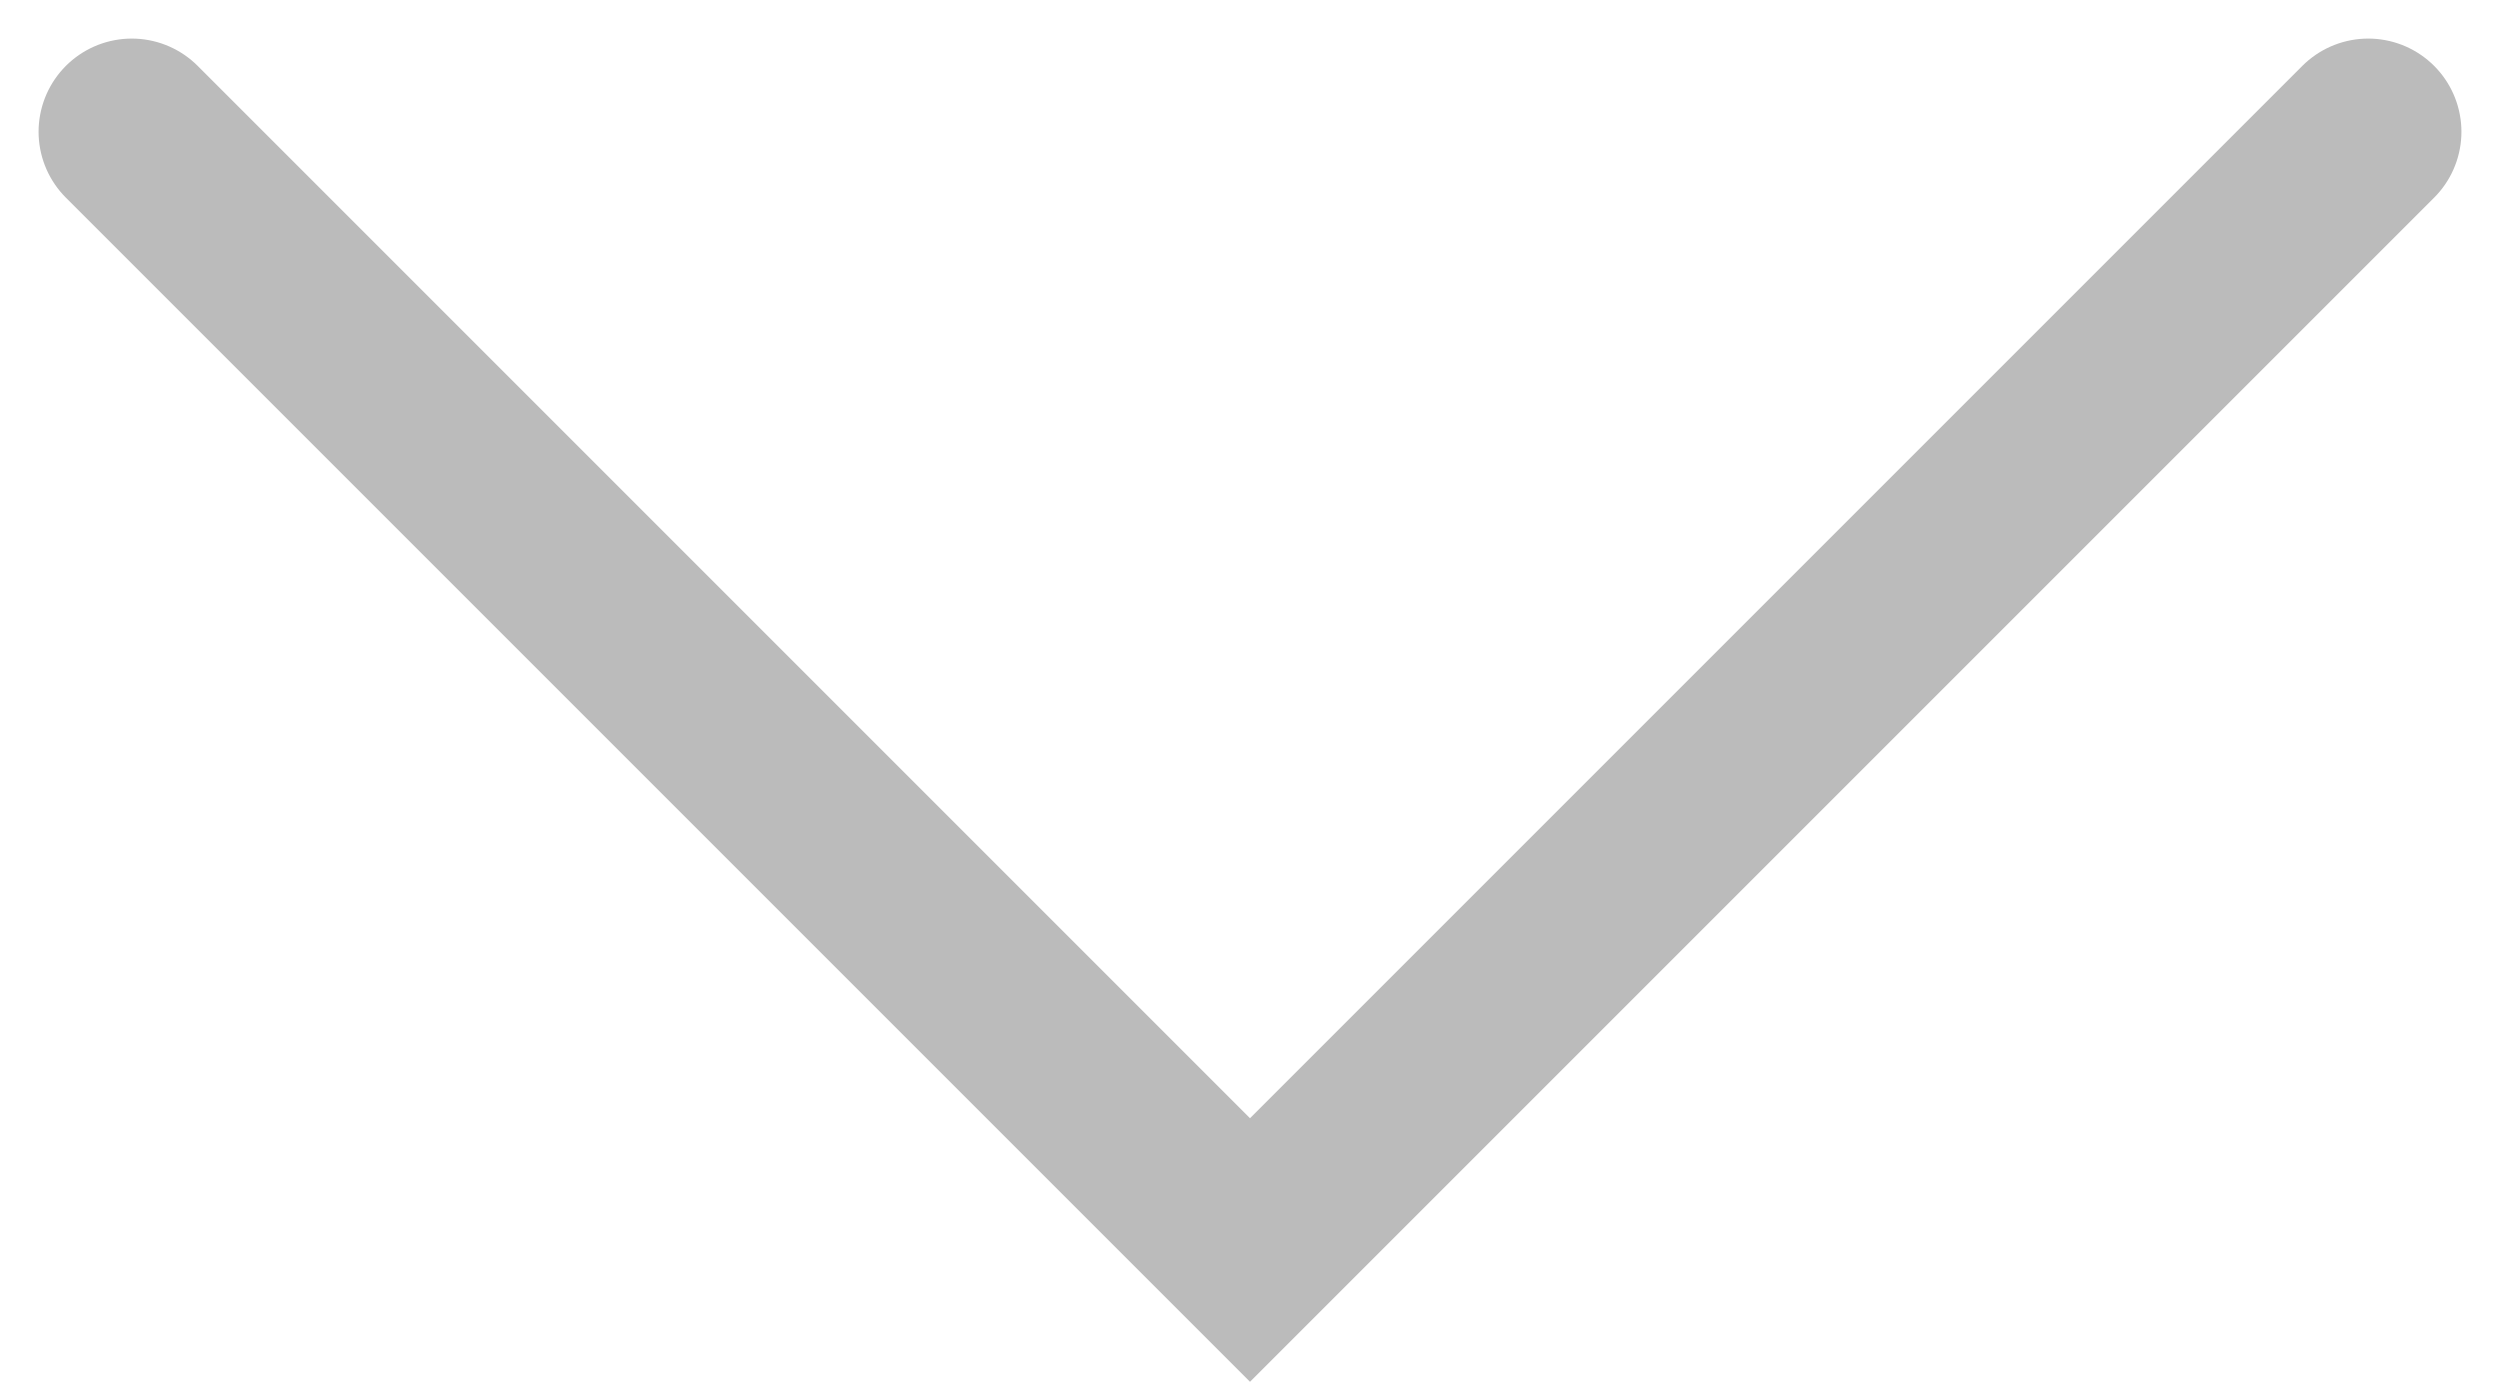 <svg xmlns="http://www.w3.org/2000/svg" width="13.414" height="7.414" viewBox="0 0 13.414 7.414"><defs><style>.a{fill:none;stroke:#bbb;stroke-linecap:round;}</style></defs><path class="a" d="M-.5-1l6,6,6-6" transform="translate(1.207 1.707)"/></svg>